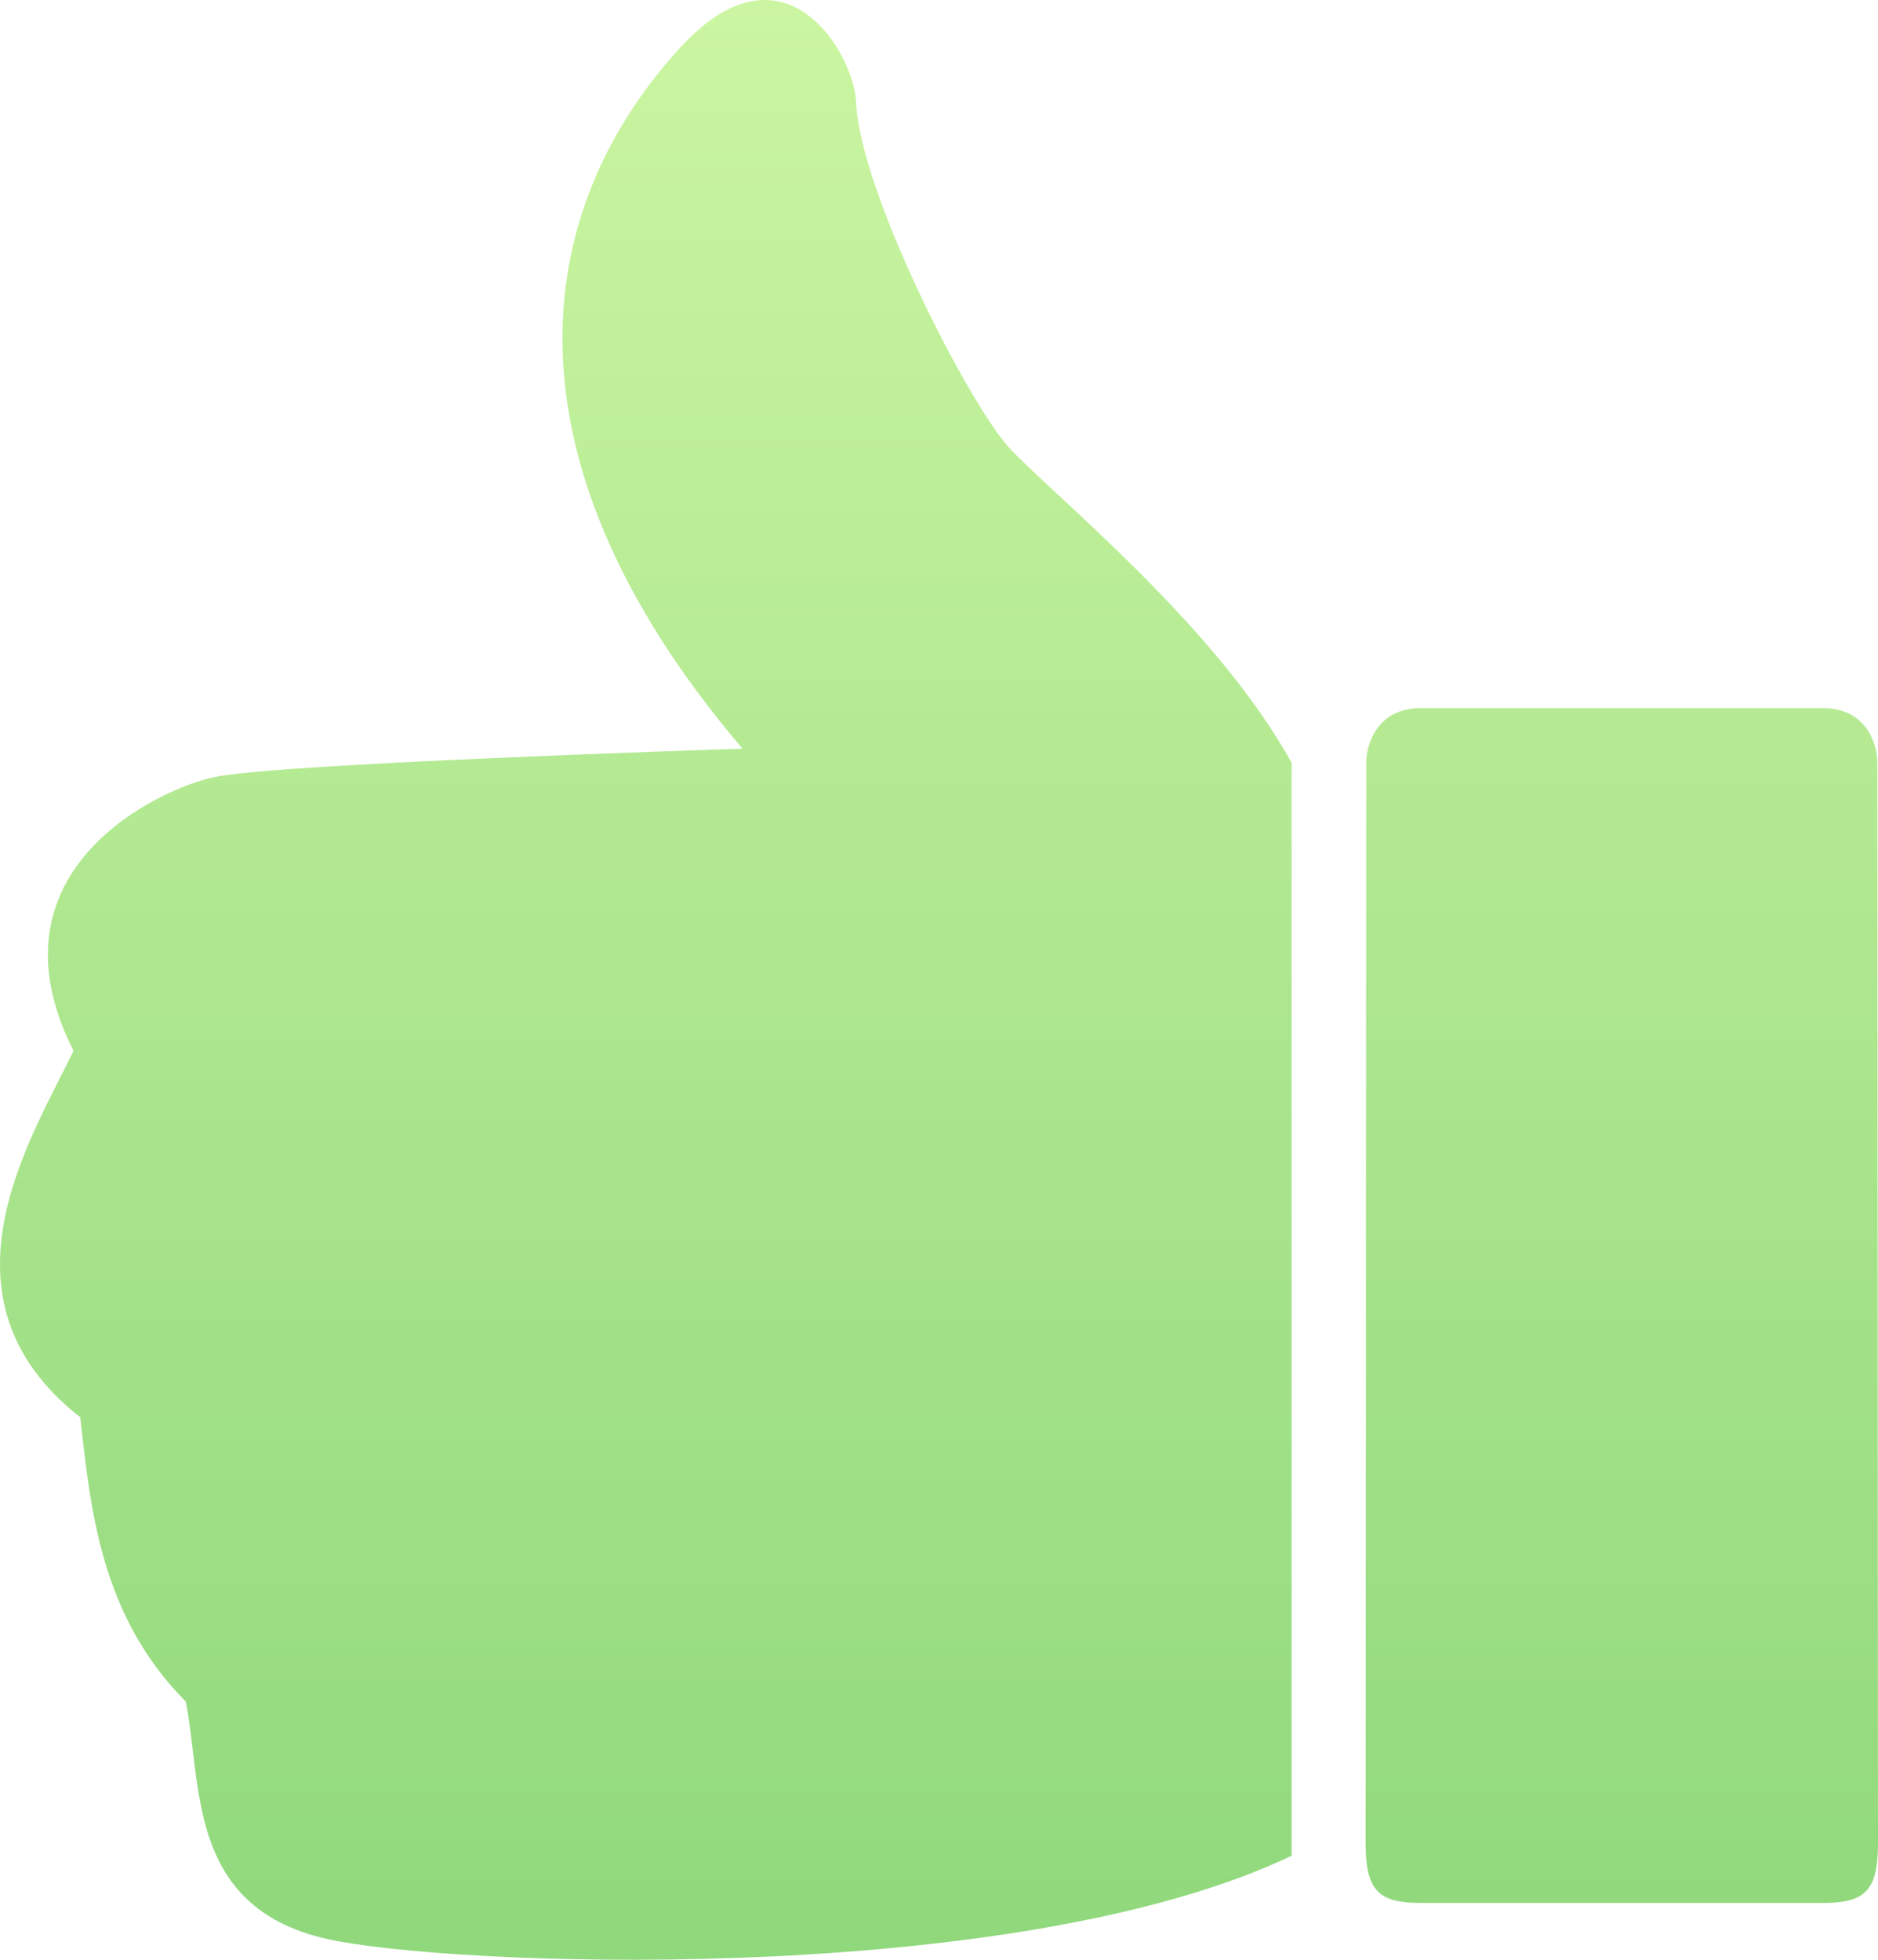 <svg width="46" height="48" viewBox="0 0 46 48" fill="none" xmlns="http://www.w3.org/2000/svg">
<path d="M31.637 18.687V45.452C25.136 48.557 12.052 48.221 8.301 47.55C4.551 46.879 4.968 43.774 4.551 41.677C2.468 39.579 2.217 36.978 1.967 34.713C-1.783 31.776 0.801 27.833 1.801 25.735C-0.449 21.288 3.968 19.274 5.301 19.023C6.634 18.771 13.101 18.505 18.185 18.337C11.925 10.968 13.197 4.929 16.67 1.157C19.245 -1.638 20.926 1.366 20.969 2.494C21.052 4.675 23.719 9.877 24.72 10.968C25.72 12.059 29.803 15.331 31.637 18.687Z" fill="url(#paint0_linear)"/>
<path d="M33.465 18.687L33.45 45.146C33.45 46.311 33.768 46.608 34.8 46.608H39.725H44.65C45.682 46.608 46 46.311 46 45.146L45.985 18.687C45.987 18.239 45.722 17.343 44.65 17.343H39.725H34.8C33.727 17.343 33.463 18.239 33.465 18.687Z" fill="url(#paint1_linear)"/>
<defs>
<linearGradient id="paint0_linear" x1="0" y1="0" x2="1.44754e-07" y2="48" gradientUnits="userSpaceOnUse">
<stop stop-color="#CBF5A1"/>
<stop offset="1" stop-color="#90D87C"/>
</linearGradient>
<linearGradient id="paint1_linear" x1="0" y1="0" x2="1.44754e-07" y2="48" gradientUnits="userSpaceOnUse">
<stop stop-color="#CBF5A1"/>
<stop offset="1" stop-color="#90D87C"/>
</linearGradient>
</defs>
</svg>
